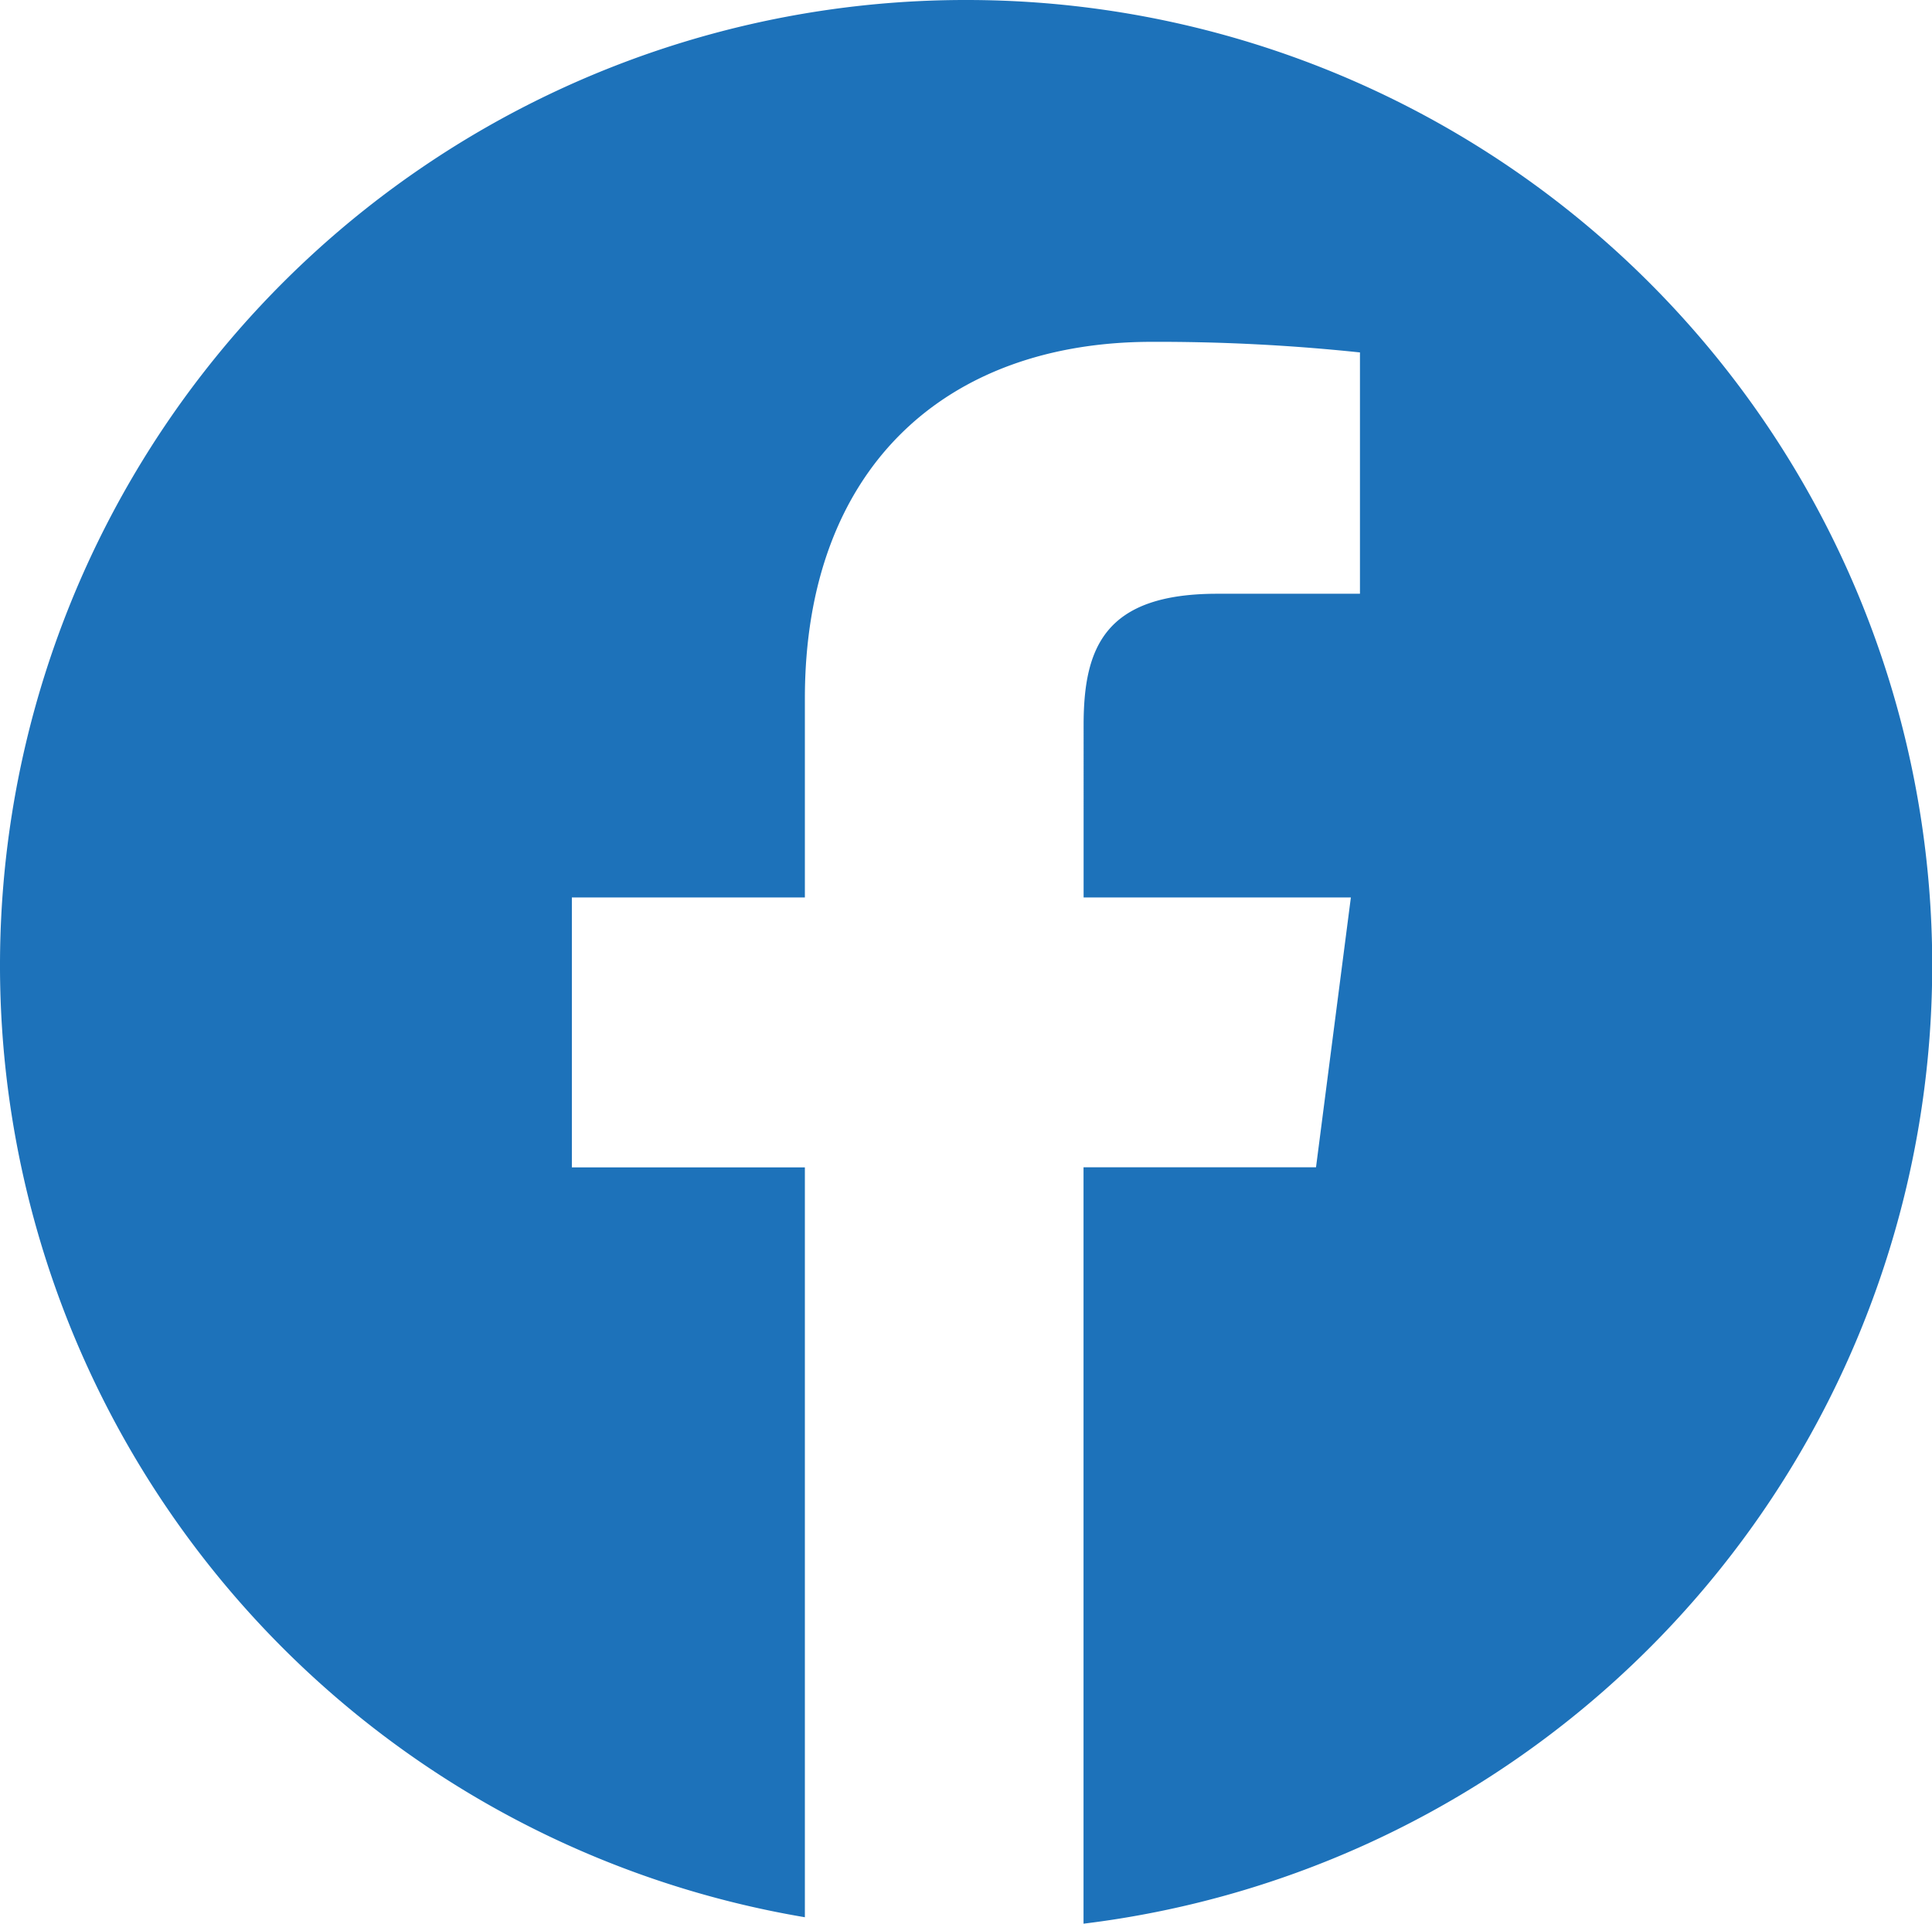<svg xmlns="http://www.w3.org/2000/svg" viewBox="0 0 44.666 44.48"><defs><style>.a{fill:#1d72ba;}</style></defs><path class="a" d="M22.333.349A22.321,22.321,0,0,0,18.608,44.68V27.341H13.221V21.1h5.387V16.5c0-5.338,3.26-8.247,8.023-8.247a44.46,44.46,0,0,1,4.81.245v5.58l-3.3,0c-2.59,0-3.089,1.23-3.089,3.036V21.1h6.179l-.806,6.239H25.05V44.829A22.322,22.322,0,0,0,22.333.349Z" transform="translate(0 -0.349)"/></svg>